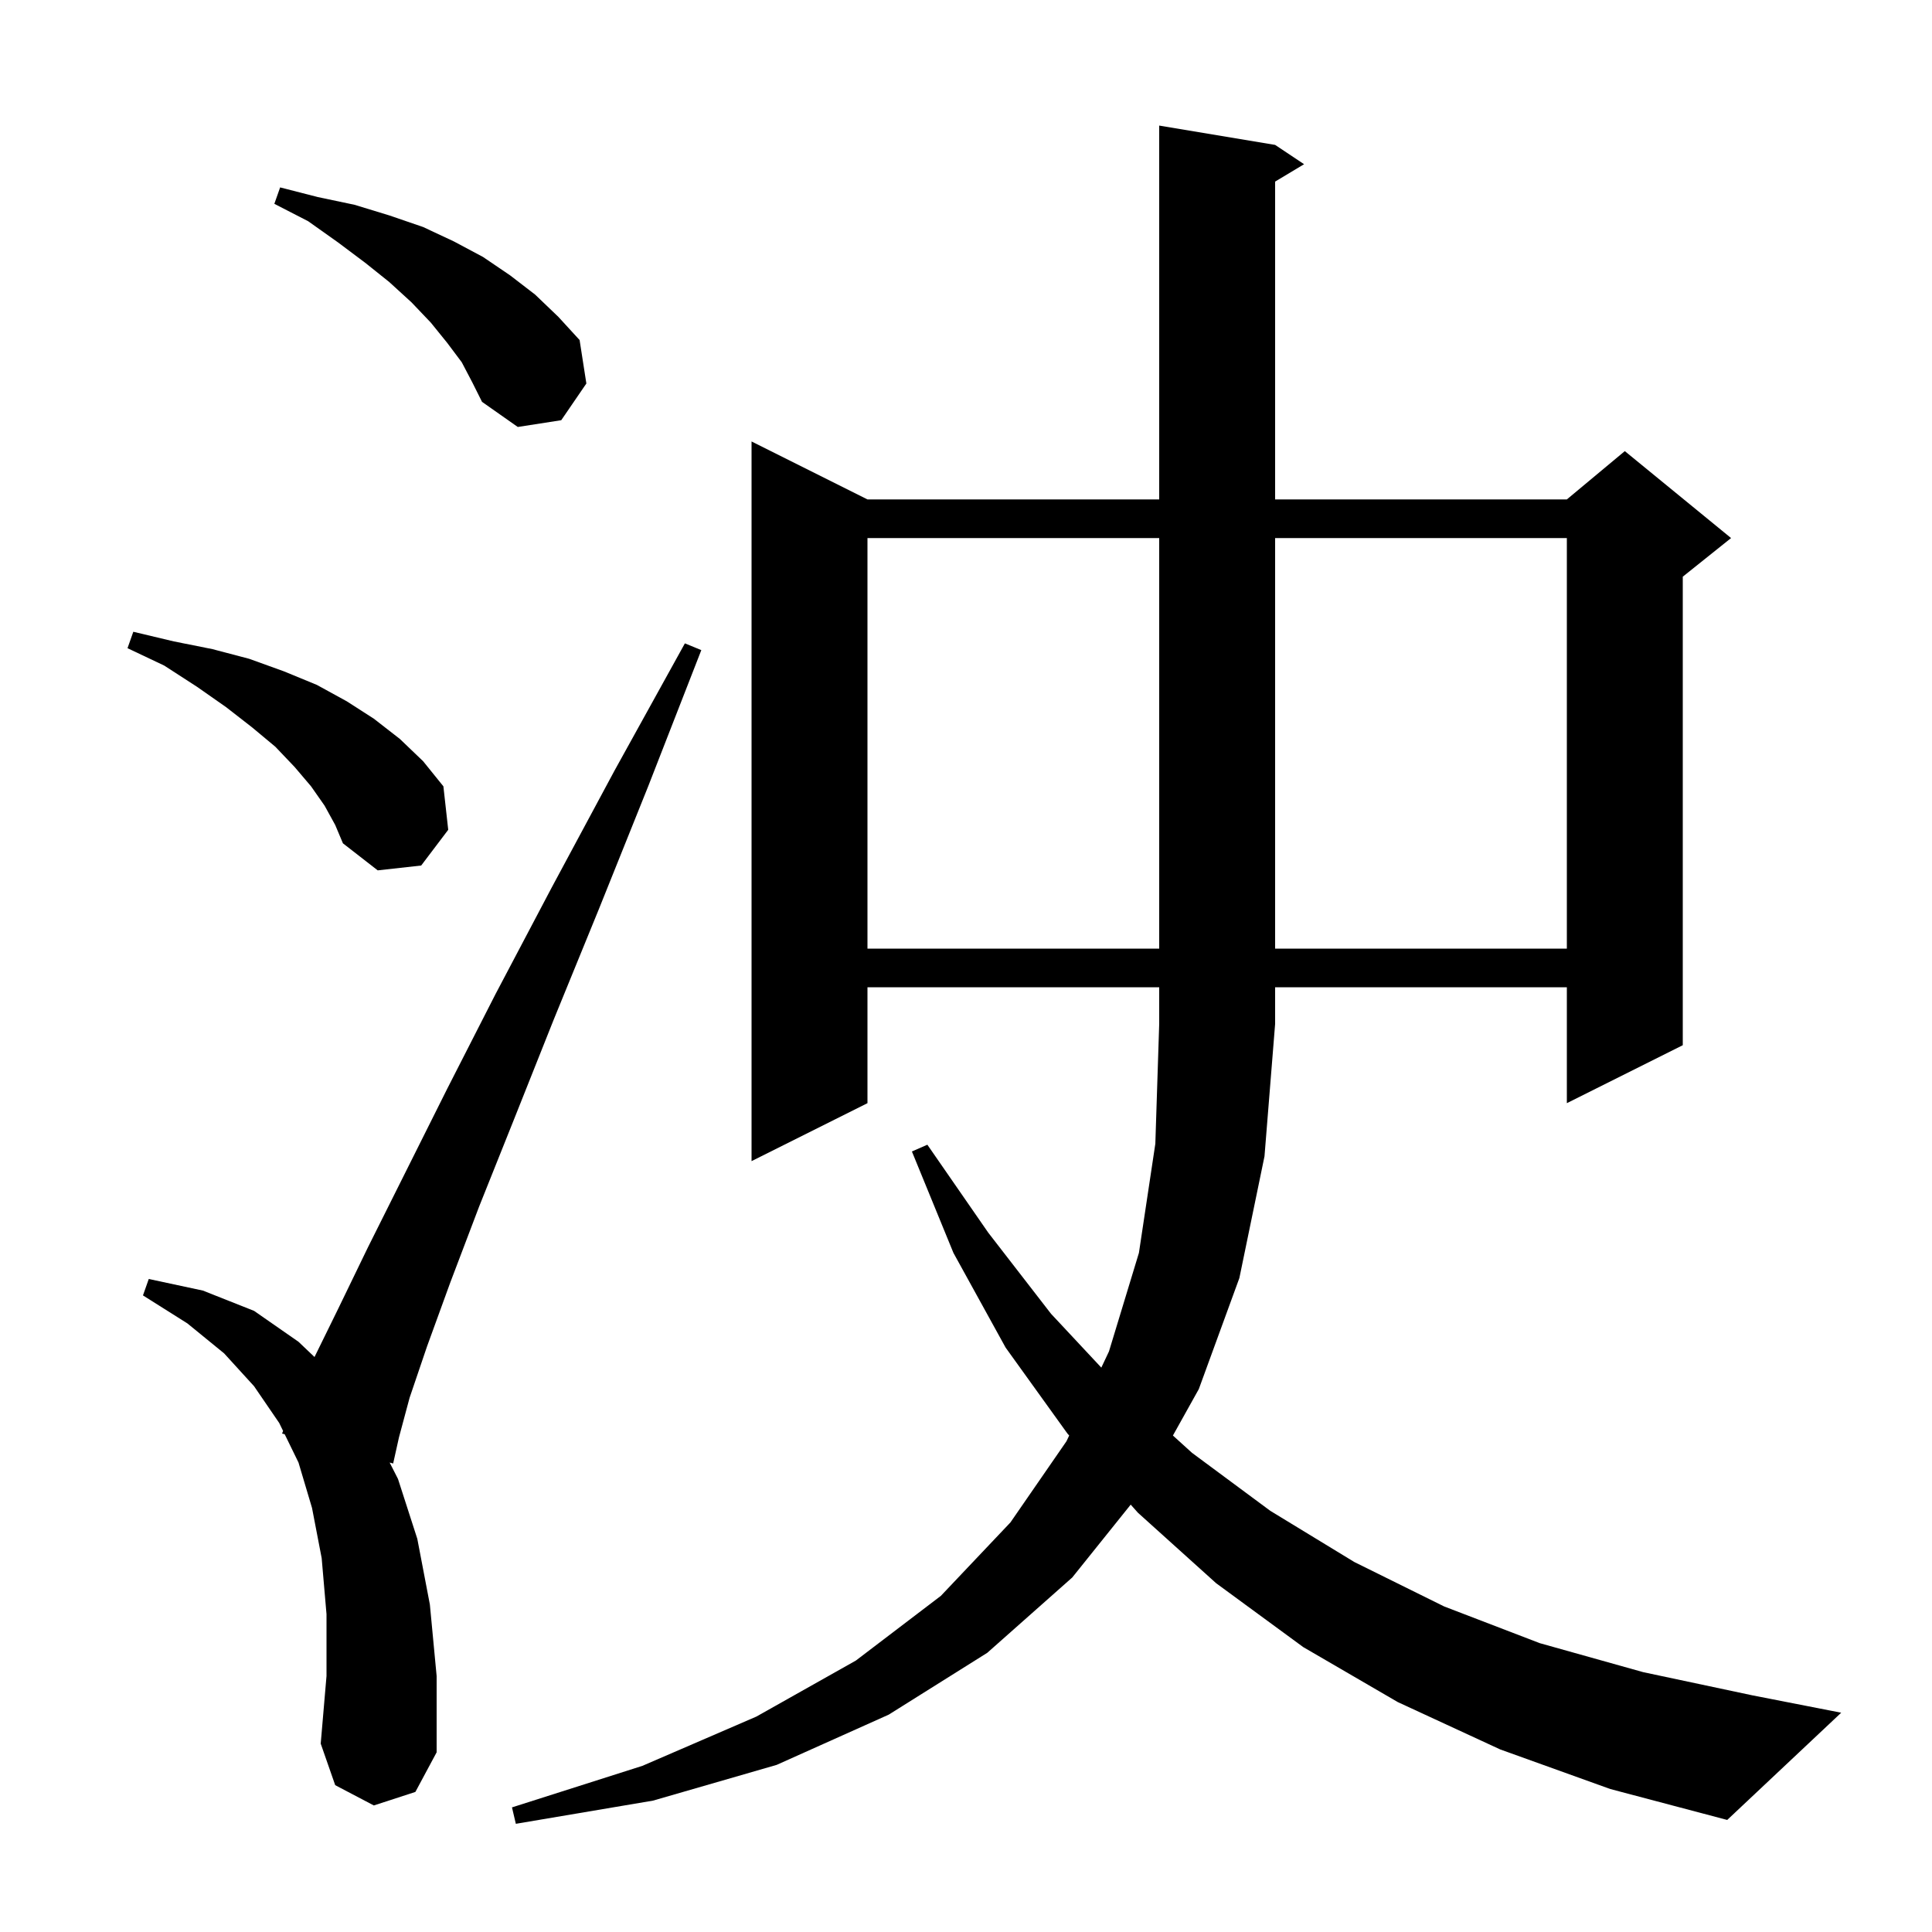 <svg xmlns="http://www.w3.org/2000/svg" xmlns:xlink="http://www.w3.org/1999/xlink" version="1.1" baseProfile="full" viewBox="0 0 200 200" width="200" height="200">
<g fill="black">
<path d="M 155.3 181.1 L 144.7 176.2 L 134.9 170.5 L 125.9 163.9 L 117.8 156.6 L 117.05 155.758 L 111.0 163.3 L 102.2 171.1 L 92.0 177.5 L 80.4 182.7 L 67.6 186.4 L 53.4 188.8 L 53.0 187.1 L 66.5 182.8 L 78.3 177.7 L 88.6 171.9 L 97.4 165.2 L 104.6 157.6 L 110.4 149.2 L 110.682 148.604 L 110.5 148.4 L 104.1 139.5 L 98.7 129.7 L 94.4 119.2 L 96.0 118.5 L 102.3 127.6 L 108.8 136.0 L 114.008 141.575 L 114.8 139.9 L 117.9 129.7 L 119.6 118.4 L 120.0 106.0 L 120.0 102.2 L 89.8 102.2 L 89.8 114.2 L 77.8 120.2 L 77.8 45.7 L 89.8 51.7 L 120.0 51.7 L 120.0 13.0 L 132.0 15.0 L 135.0 17.0 L 132.0 18.8 L 132.0 51.7 L 162.2 51.7 L 168.2 46.7 L 179.2 55.7 L 174.2 59.7 L 174.2 108.2 L 162.2 114.2 L 162.2 102.2 L 132.0 102.2 L 132.0 106.0 L 130.9 119.7 L 128.3 132.3 L 124.1 143.8 L 121.42 148.605 L 123.4 150.4 L 131.5 156.4 L 140.2 161.7 L 149.5 166.3 L 159.4 170.1 L 170.1 173.1 L 181.4 175.5 L 190.6 177.3 L 178.8 188.4 L 166.7 185.2 Z M 38.7 186.9 L 34.7 184.8 L 33.2 180.5 L 33.8 173.5 L 33.8 167.1 L 33.3 161.3 L 32.3 156.1 L 30.9 151.4 L 29.472 148.473 L 29.2 148.4 L 29.306 148.132 L 28.9 147.3 L 26.3 143.5 L 23.2 140.1 L 19.4 137.0 L 14.8 134.1 L 15.4 132.4 L 21.0 133.6 L 26.3 135.7 L 30.9 138.9 L 32.558 140.477 L 35.0 135.5 L 38.1 129.1 L 46.3 112.7 L 51.3 102.9 L 57.1 91.9 L 63.6 79.8 L 70.9 66.6 L 72.6 67.3 L 67.1 81.4 L 62.0 94.1 L 57.3 105.6 L 53.2 115.9 L 49.6 124.9 L 46.6 132.8 L 44.2 139.4 L 42.4 144.7 L 41.3 148.8 L 40.7 151.5 L 40.335 151.402 L 41.2 153.1 L 43.2 159.3 L 44.5 166.1 L 45.2 173.5 L 45.2 181.4 L 43.0 185.5 Z M 89.8 55.7 L 89.8 98.2 L 120.0 98.2 L 120.0 55.7 Z M 132.0 55.7 L 132.0 98.2 L 162.2 98.2 L 162.2 55.7 Z M 33.6 83.4 L 32.2 81.4 L 30.5 79.4 L 28.5 77.3 L 26.1 75.3 L 23.4 73.2 L 20.4 71.1 L 17.0 68.9 L 13.2 67.1 L 13.8 65.4 L 18.0 66.4 L 22.0 67.2 L 25.8 68.2 L 29.4 69.5 L 32.8 70.9 L 35.9 72.6 L 38.7 74.4 L 41.4 76.5 L 43.8 78.8 L 45.9 81.4 L 46.4 85.9 L 43.6 89.6 L 39.1 90.1 L 35.5 87.3 L 34.7 85.4 Z M 47.8 37.5 L 46.3 35.5 L 44.6 33.4 L 42.6 31.3 L 40.3 29.2 L 37.8 27.2 L 35.0 25.1 L 31.9 22.9 L 28.4 21.1 L 29.0 19.4 L 32.9 20.4 L 36.7 21.2 L 40.3 22.3 L 43.8 23.5 L 47.0 25.0 L 50.0 26.6 L 52.8 28.5 L 55.4 30.5 L 57.8 32.8 L 60.0 35.2 L 60.7 39.7 L 58.1 43.5 L 53.6 44.2 L 49.9 41.6 L 48.9 39.6 Z " />
</g>
</svg>
